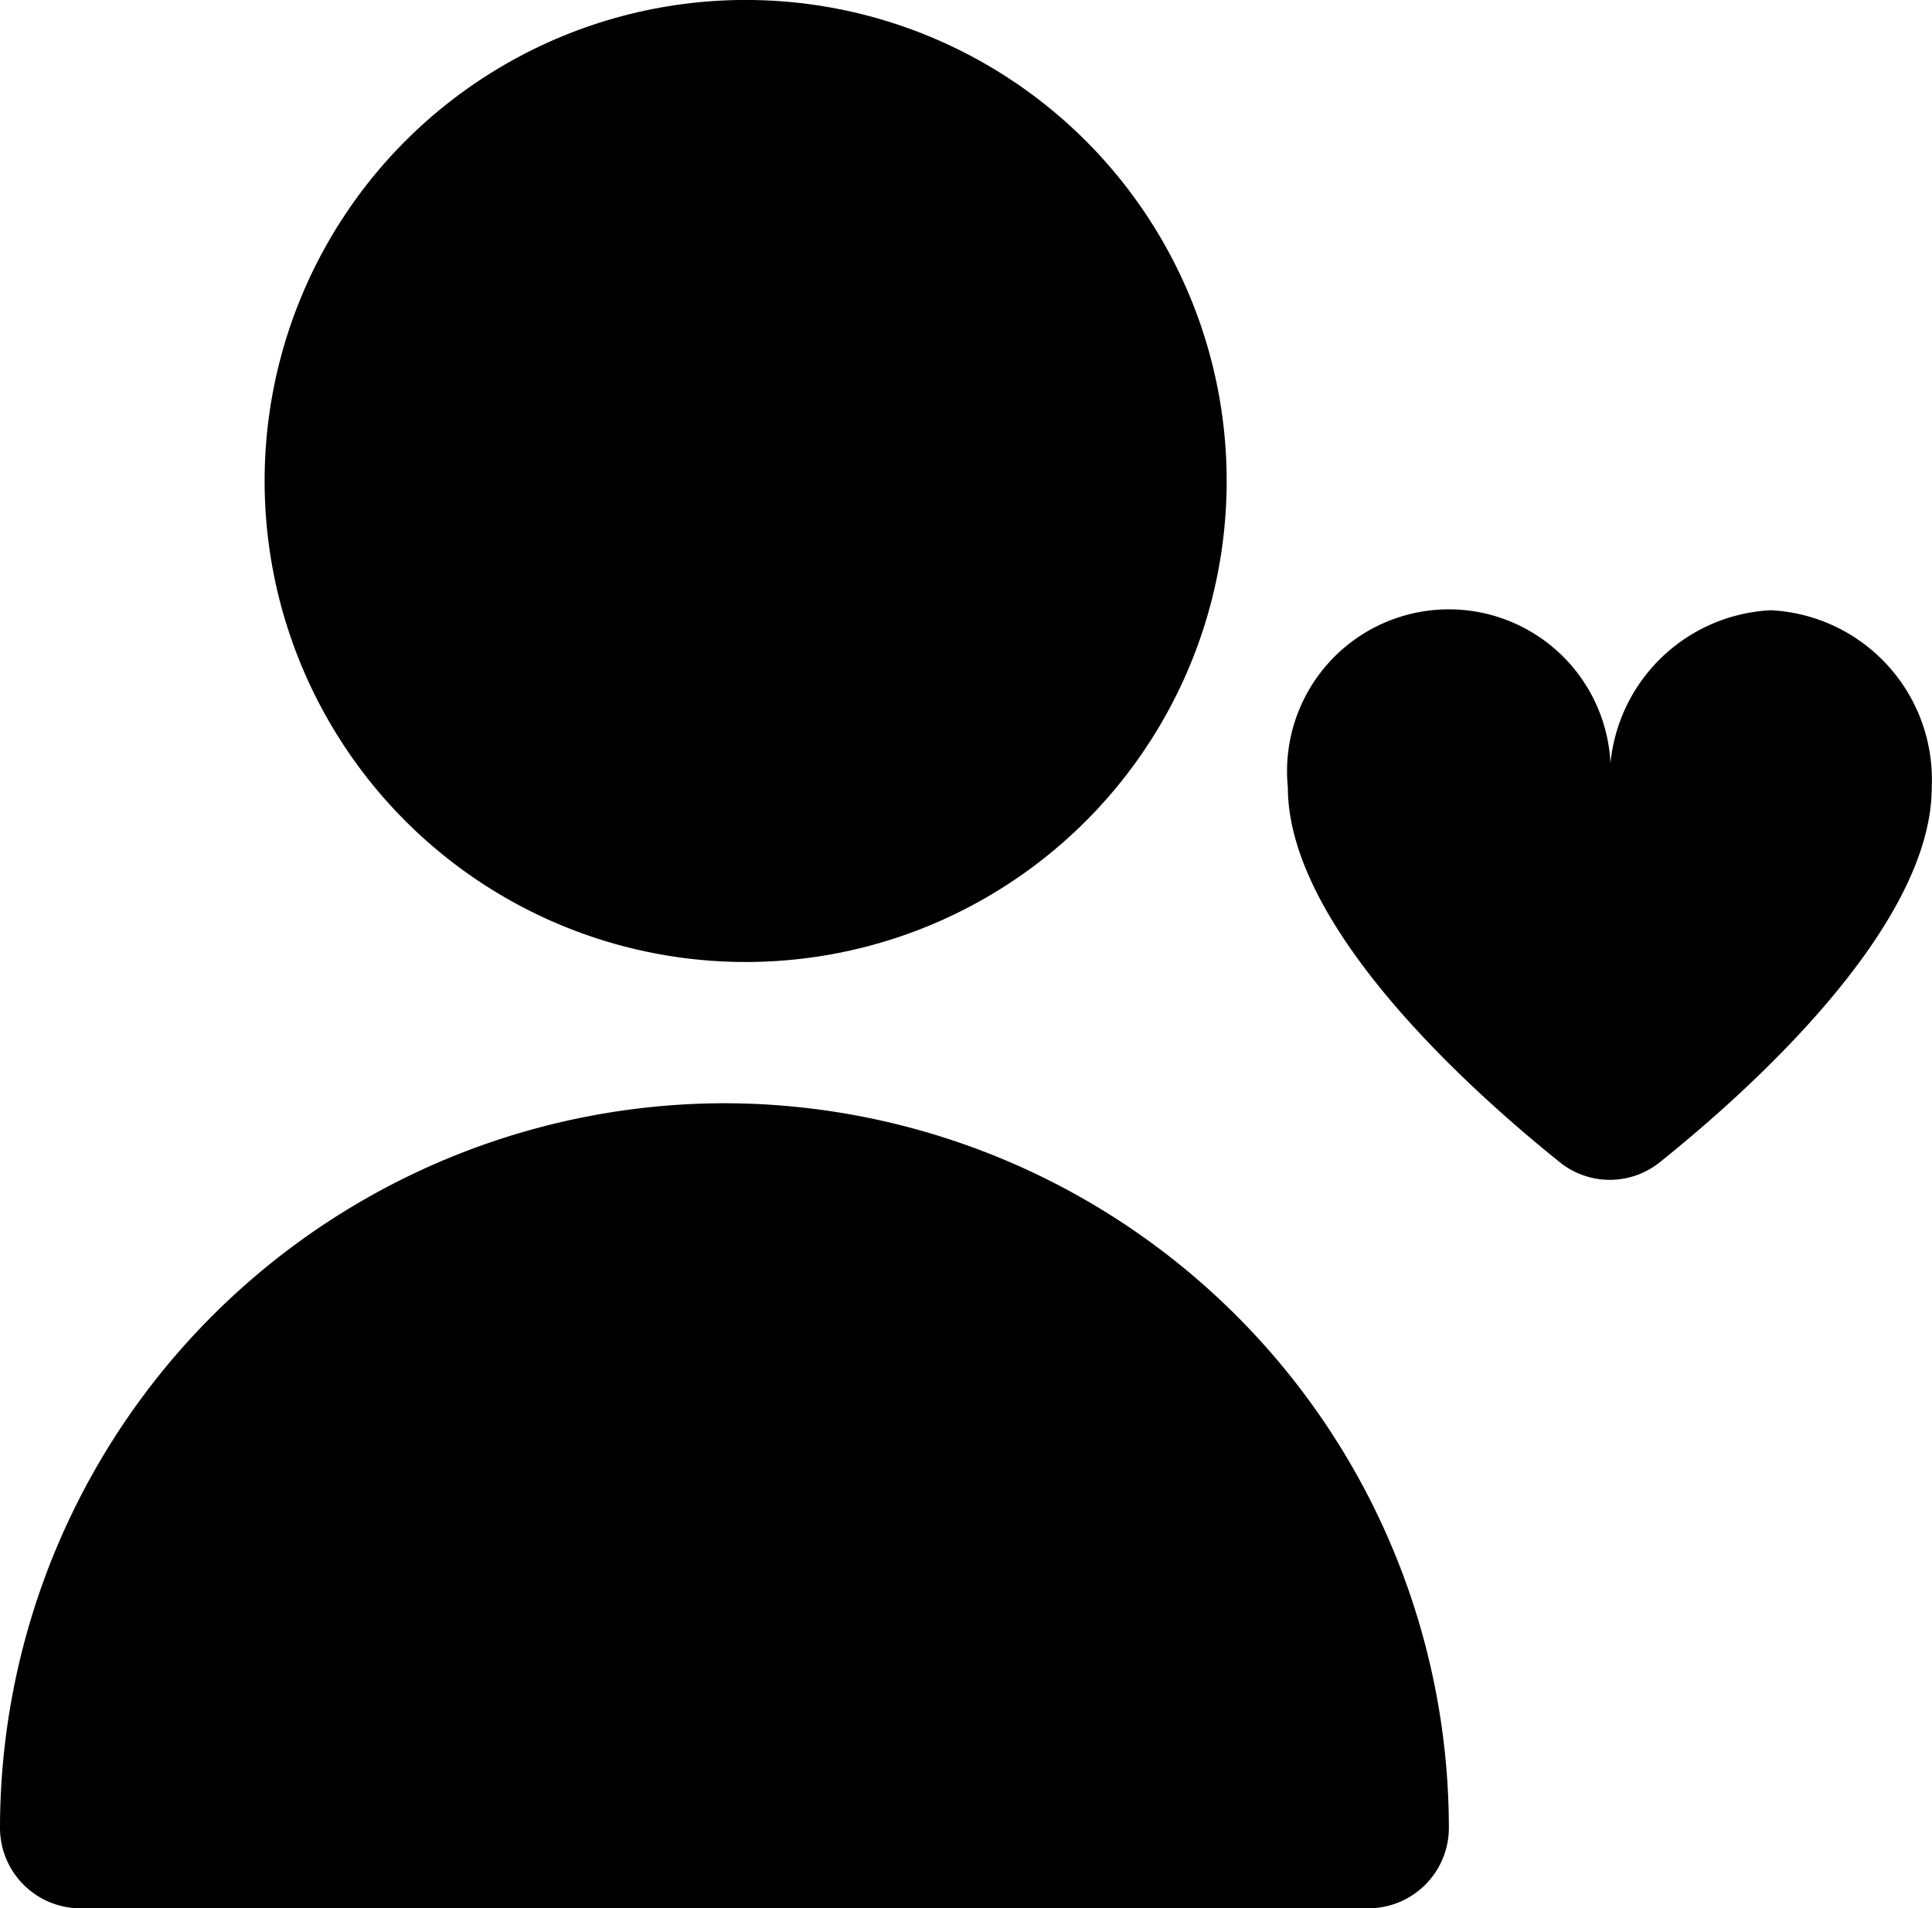 <svg xmlns="http://www.w3.org/2000/svg" width="44.18" height="43.636" viewBox="0 0 44.18 43.636"><g id="fi-sr-following" transform="translate(0 -0.5)"><circle id="Ellipse_196" data-name="Ellipse 196" cx="11" cy="11" r="11" transform="translate(6.051 0.499)"></circle><path id="Trac&#xE9;_25314" data-name="Trac&#xE9; 25314" d="M16.566,298.69A16.586,16.586,0,0,0,0,315.256,1.841,1.841,0,0,0,1.841,317.1h29.45a1.841,1.841,0,0,0,1.841-1.841A16.586,16.586,0,0,0,16.566,298.69Z" transform="translate(0 -272.961)"></path><path id="Trac&#xE9;_25315" data-name="Trac&#xE9; 25315" d="M352.333,168.024a3.878,3.878,0,0,0-3.681,4.049,3.7,3.7,0,1,0-7.363,0c0,3.184,4.153,6.915,6.221,8.576a1.826,1.826,0,0,0,2.282,0c2.069-1.657,6.221-5.391,6.221-8.576A3.878,3.878,0,0,0,352.333,168.024Z" transform="translate(-311.839 -153.569)"></path></g></svg>